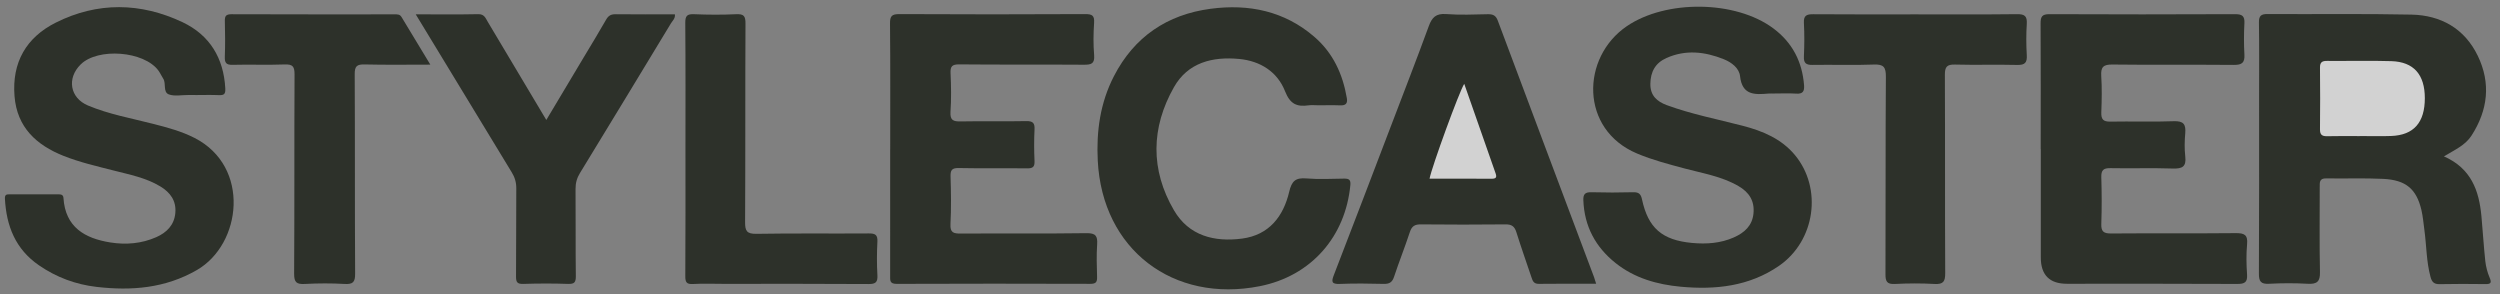 <svg xmlns="http://www.w3.org/2000/svg" fill="none" viewBox="0 0 153 18" height="18" width="153">
<rect x="0" y="0" width="153" height="18" fill="#808080" stroke="none"/>
<g clip-path="url(#clip0_733_4474)" opacity="0.7">
<path fill="#0A0F05" d="M149.562 9.567C151.239 10.304 151.715 11.665 151.862 13.217C151.949 14.14 152.001 15.065 152.101 15.987C152.14 16.329 152.231 16.68 152.368 16.998C152.507 17.321 152.421 17.39 152.105 17.386C151.169 17.376 150.232 17.369 149.297 17.39C148.953 17.397 148.827 17.243 148.747 16.946C148.492 16.002 148.503 15.025 148.372 14.068C148.315 13.66 148.284 13.245 148.189 12.845C147.884 11.566 147.245 11.018 145.859 10.947C144.697 10.89 143.528 10.938 142.365 10.917C141.941 10.909 141.967 11.165 141.967 11.442C141.969 13.177 141.944 14.913 141.982 16.647C141.996 17.232 141.804 17.397 141.238 17.367C140.45 17.323 139.656 17.325 138.868 17.367C138.367 17.394 138.241 17.228 138.245 16.744C138.264 13.068 138.257 9.392 138.257 5.714C138.257 4.269 138.27 2.822 138.247 1.377C138.241 0.964 138.378 0.856 138.782 0.859C141.716 0.879 144.65 0.831 147.582 0.894C149.394 0.934 150.837 1.754 151.641 3.418C152.45 5.093 152.263 6.74 151.256 8.299C150.872 8.893 150.232 9.171 149.566 9.571L149.562 9.567Z"></path>
<path fill="#0A0F05" d="M11.95 5.815C11.804 5.815 11.659 5.815 11.513 5.815C11.117 5.811 10.686 5.906 10.338 5.779C9.955 5.638 10.188 5.108 9.984 4.804C9.881 4.65 9.809 4.476 9.7 4.326C8.83 3.123 5.988 2.9 4.933 3.947C4.078 4.794 4.28 5.994 5.386 6.458C6.671 6.997 8.048 7.239 9.392 7.585C10.254 7.806 11.107 8.033 11.912 8.444C15.349 10.205 14.789 14.947 12.048 16.527C10.113 17.643 8.046 17.806 5.904 17.557C4.63 17.409 3.455 16.973 2.389 16.24C0.942 15.246 0.39 13.829 0.301 12.16C0.287 11.897 0.413 11.893 0.59 11.893C1.59 11.893 2.587 11.893 3.587 11.893C3.747 11.893 3.872 11.924 3.884 12.12C3.998 13.9 5.186 14.589 6.753 14.838C7.709 14.991 8.664 14.911 9.563 14.515C10.205 14.231 10.664 13.772 10.73 13.036C10.797 12.289 10.425 11.779 9.811 11.408C8.925 10.873 7.918 10.684 6.938 10.431C5.913 10.169 4.878 9.932 3.895 9.542C2.226 8.878 1.041 7.793 0.889 5.887C0.723 3.827 1.601 2.291 3.421 1.381C5.972 0.105 8.607 0.149 11.166 1.356C12.836 2.144 13.689 3.557 13.788 5.411C13.807 5.765 13.706 5.836 13.388 5.822C12.91 5.801 12.43 5.817 11.952 5.817L11.95 5.815Z"></path>
<path fill="#0A0F05" d="M108.558 5.725C108.453 5.725 108.349 5.717 108.246 5.725C107.399 5.797 106.62 5.848 106.49 4.657C106.439 4.179 105.986 3.819 105.493 3.623C104.333 3.158 103.166 3.027 101.99 3.549C101.31 3.851 101.013 4.388 101.002 5.127C100.99 5.854 101.413 6.218 102.022 6.44C103.526 6.989 105.097 7.295 106.643 7.695C107.873 8.013 109.021 8.493 109.847 9.486C111.551 11.539 111.088 14.739 108.88 16.266C107.058 17.524 104.99 17.745 102.858 17.547C101.415 17.412 100.034 17.023 98.875 16.1C97.643 15.118 96.962 13.848 96.901 12.26C96.885 11.878 97.013 11.756 97.396 11.765C98.249 11.788 99.102 11.788 99.954 11.765C100.291 11.756 100.421 11.876 100.489 12.195C100.863 13.947 101.714 14.697 103.555 14.868C104.43 14.95 105.306 14.891 106.121 14.526C106.755 14.242 107.239 13.818 107.313 13.066C107.389 12.294 107.048 11.767 106.391 11.386C105.367 10.792 104.21 10.608 103.092 10.309C102.11 10.046 101.129 9.791 100.187 9.395C96.684 7.923 96.752 3.514 99.564 1.601C101.961 -0.028 106.214 0.011 108.529 1.738C109.695 2.606 110.3 3.785 110.409 5.224C110.435 5.586 110.334 5.757 109.933 5.73C109.478 5.7 109.017 5.723 108.56 5.723L108.558 5.725Z"></path>
<path fill="#0A0F05" d="M54.481 9.128C54.481 6.565 54.494 4.005 54.469 1.442C54.465 0.981 54.576 0.861 55.048 0.863C58.835 0.884 62.622 0.882 66.408 0.863C66.833 0.861 66.989 0.943 66.959 1.393C66.915 2.051 66.905 2.718 66.961 3.374C67.004 3.906 66.78 3.965 66.329 3.961C63.791 3.942 61.251 3.965 58.713 3.94C58.266 3.936 58.153 4.06 58.174 4.488C58.21 5.271 58.224 6.061 58.17 6.841C58.136 7.368 58.347 7.441 58.804 7.431C60.135 7.405 61.468 7.439 62.799 7.412C63.218 7.403 63.334 7.53 63.313 7.932C63.28 8.572 63.284 9.213 63.313 9.853C63.328 10.203 63.219 10.308 62.864 10.304C61.47 10.285 60.074 10.314 58.681 10.285C58.262 10.277 58.163 10.403 58.174 10.799C58.203 11.77 58.22 12.743 58.169 13.712C58.14 14.241 58.353 14.296 58.801 14.294C61.359 14.277 63.92 14.308 66.479 14.27C67.061 14.26 67.18 14.441 67.145 14.963C67.101 15.621 67.121 16.284 67.141 16.944C67.151 17.255 67.075 17.373 66.732 17.371C62.778 17.359 58.825 17.357 54.871 17.373C54.441 17.373 54.477 17.152 54.477 16.872C54.481 14.29 54.479 11.707 54.479 9.126L54.481 9.128Z"></path>
<path fill="#0A0F05" d="M124.891 9.122C124.891 6.559 124.899 3.997 124.884 1.436C124.882 1.021 124.971 0.865 125.428 0.867C129.215 0.884 133.004 0.884 136.791 0.867C137.221 0.867 137.381 0.981 137.358 1.421C137.324 2.061 137.322 2.704 137.358 3.342C137.386 3.839 137.206 3.976 136.716 3.972C134.239 3.949 131.762 3.98 129.287 3.949C128.732 3.942 128.562 4.096 128.596 4.642C128.644 5.383 128.629 6.129 128.6 6.874C128.585 7.298 128.712 7.452 129.158 7.443C130.447 7.418 131.74 7.468 133.029 7.418C133.632 7.395 133.784 7.606 133.737 8.155C133.695 8.627 133.685 9.109 133.739 9.579C133.811 10.205 133.554 10.333 132.971 10.314C131.703 10.27 130.432 10.317 129.164 10.291C128.728 10.281 128.587 10.415 128.6 10.849C128.629 11.799 128.633 12.75 128.6 13.698C128.583 14.169 128.739 14.293 129.202 14.289C131.742 14.268 134.279 14.294 136.819 14.268C137.346 14.262 137.575 14.363 137.522 14.94C137.466 15.555 137.476 16.181 137.52 16.798C137.552 17.278 137.375 17.378 136.92 17.377C133.445 17.359 129.969 17.367 126.494 17.367C125.43 17.367 124.897 16.83 124.897 15.755C124.897 13.544 124.897 11.332 124.897 9.122H124.891Z"></path>
<path fill="#0A0F05" d="M80.653 6.442C80.466 6.442 80.276 6.421 80.091 6.446C79.366 6.547 78.957 6.376 78.644 5.582C78.178 4.398 77.135 3.729 75.836 3.608C74.199 3.453 72.699 3.83 71.846 5.334C70.441 7.813 70.397 10.387 71.846 12.869C72.76 14.436 74.319 14.823 76.013 14.602C77.666 14.385 78.546 13.246 78.9 11.733C79.054 11.076 79.292 10.865 79.953 10.92C80.718 10.983 81.491 10.941 82.26 10.931C82.538 10.929 82.673 10.986 82.643 11.318C82.346 14.469 80.259 16.89 77.097 17.515C71.817 18.558 67.459 15.289 67.183 9.831C67.092 8.03 67.332 6.294 68.171 4.664C69.415 2.25 71.427 0.891 74.091 0.537C76.423 0.228 78.605 0.672 80.438 2.254C81.588 3.246 82.178 4.54 82.427 6.008C82.481 6.328 82.363 6.461 82.026 6.448C81.569 6.429 81.11 6.444 80.653 6.444V6.442Z"></path>
<path fill="#0A0F05" d="M97.681 17.366C96.463 17.366 95.321 17.357 94.176 17.372C93.864 17.376 93.799 17.193 93.725 16.97C93.417 16.051 93.091 15.135 92.802 14.21C92.691 13.858 92.518 13.726 92.137 13.732C90.411 13.751 88.682 13.749 86.955 13.732C86.584 13.728 86.401 13.842 86.283 14.202C85.98 15.124 85.619 16.026 85.314 16.946C85.202 17.282 85.026 17.381 84.682 17.374C83.787 17.351 82.89 17.34 81.997 17.376C81.478 17.397 81.476 17.231 81.636 16.822C82.82 13.761 83.989 10.692 85.16 7.625C85.925 5.618 86.704 3.617 87.441 1.601C87.637 1.066 87.88 0.815 88.499 0.861C89.348 0.925 90.205 0.889 91.058 0.87C91.368 0.865 91.545 0.945 91.661 1.253C93.621 6.494 95.591 11.729 97.558 16.968C97.594 17.062 97.619 17.161 97.683 17.364L97.681 17.366Z"></path>
<path fill="#0A0F05" d="M25.441 0.877C26.785 0.877 28.029 0.894 29.272 0.867C29.641 0.86 29.718 1.111 29.847 1.328C31.033 3.31 32.215 5.295 33.434 7.342C34.216 6.03 34.976 4.761 35.736 3.489C36.191 2.727 36.657 1.972 37.095 1.201C37.236 0.953 37.398 0.867 37.681 0.871C38.886 0.886 40.092 0.877 41.303 0.877C41.337 1.126 41.16 1.267 41.059 1.433C39.21 4.486 37.358 7.54 35.496 10.586C35.305 10.896 35.22 11.205 35.223 11.57C35.239 13.347 35.218 15.123 35.241 16.897C35.244 17.276 35.155 17.388 34.765 17.375C33.851 17.342 32.935 17.346 32.019 17.375C31.652 17.386 31.578 17.261 31.581 16.922C31.599 15.125 31.581 13.329 31.597 11.532C31.6 11.165 31.509 10.856 31.32 10.548C29.379 7.361 27.442 4.168 25.443 0.877H25.441Z"></path>
<path fill="#0A0F05" d="M117.21 0.879C119.289 0.879 121.368 0.892 123.447 0.867C123.913 0.862 124.067 0.989 124.039 1.456C123.999 2.093 124.001 2.737 124.039 3.375C124.065 3.832 123.93 3.986 123.452 3.974C122.184 3.942 120.914 3.986 119.648 3.951C119.148 3.938 119.024 4.094 119.026 4.58C119.045 8.625 119.026 12.672 119.047 16.718C119.049 17.221 118.936 17.409 118.399 17.379C117.59 17.333 116.777 17.337 115.968 17.379C115.479 17.403 115.389 17.224 115.391 16.779C115.408 12.754 115.387 8.728 115.416 4.703C115.42 4.113 115.285 3.923 114.67 3.95C113.425 4.001 112.176 3.95 110.929 3.972C110.521 3.98 110.38 3.858 110.399 3.449C110.43 2.769 110.436 2.086 110.399 1.406C110.373 0.945 110.567 0.867 110.976 0.871C113.055 0.888 115.134 0.879 117.213 0.879H117.21Z"></path>
<path fill="#0A0F05" d="M26.342 3.955C24.929 3.955 23.625 3.976 22.323 3.944C21.847 3.932 21.704 4.045 21.708 4.542C21.73 8.608 21.709 12.674 21.734 16.741C21.738 17.259 21.61 17.409 21.089 17.378C20.282 17.331 19.467 17.335 18.658 17.378C18.153 17.405 17.999 17.287 18.001 16.752C18.027 12.686 18.006 8.619 18.026 4.553C18.027 4.077 17.921 3.925 17.422 3.944C16.363 3.986 15.301 3.938 14.241 3.967C13.843 3.978 13.746 3.845 13.759 3.474C13.786 2.752 13.78 2.029 13.761 1.307C13.753 1.006 13.807 0.871 14.161 0.871C17.487 0.884 20.815 0.879 24.141 0.879C24.308 0.879 24.468 0.863 24.573 1.041C25.142 1.989 25.717 2.933 26.338 3.959L26.342 3.955Z"></path>
<path fill="#0A0F05" d="M41.95 9.088C41.95 6.526 41.961 3.963 41.939 1.403C41.935 0.957 42.059 0.851 42.489 0.87C43.34 0.906 44.197 0.91 45.048 0.87C45.514 0.847 45.628 0.974 45.624 1.441C45.603 5.49 45.623 9.539 45.6 13.591C45.596 14.131 45.701 14.32 46.297 14.31C48.585 14.27 50.875 14.303 53.164 14.286C53.556 14.282 53.72 14.362 53.697 14.79C53.661 15.47 53.659 16.155 53.697 16.835C53.722 17.267 53.596 17.387 53.154 17.383C50.199 17.362 47.245 17.372 44.288 17.372C43.663 17.372 43.037 17.345 42.416 17.381C42.022 17.404 41.937 17.276 41.941 16.901C41.958 14.299 41.95 11.694 41.95 9.092V9.088Z"></path>
<path fill="#F5F5F5" d="M144.41 8.33C143.745 8.33 143.081 8.319 142.418 8.336C142.099 8.343 141.979 8.237 141.983 7.911C141.996 6.655 141.998 5.398 141.983 4.14C141.979 3.803 142.118 3.723 142.426 3.727C143.734 3.738 145.042 3.702 146.348 3.742C147.721 3.784 148.399 4.564 148.4 6.006C148.4 7.496 147.725 8.271 146.34 8.322C145.699 8.347 145.053 8.326 144.41 8.326V8.332V8.33Z"></path>
<path fill="#F5F5F5" d="M89.611 5.129C90.26 6.981 90.892 8.797 91.532 10.613C91.62 10.865 91.545 10.939 91.287 10.939C90.024 10.931 88.76 10.935 87.488 10.935C87.629 10.2 89.314 5.578 89.611 5.131V5.129Z"></path>
</g>
<defs>
<clipPath id="clip0_733_4474">
<rect fill="white" height="18" width="153"></rect>
</clipPath>
</defs>
</svg>
